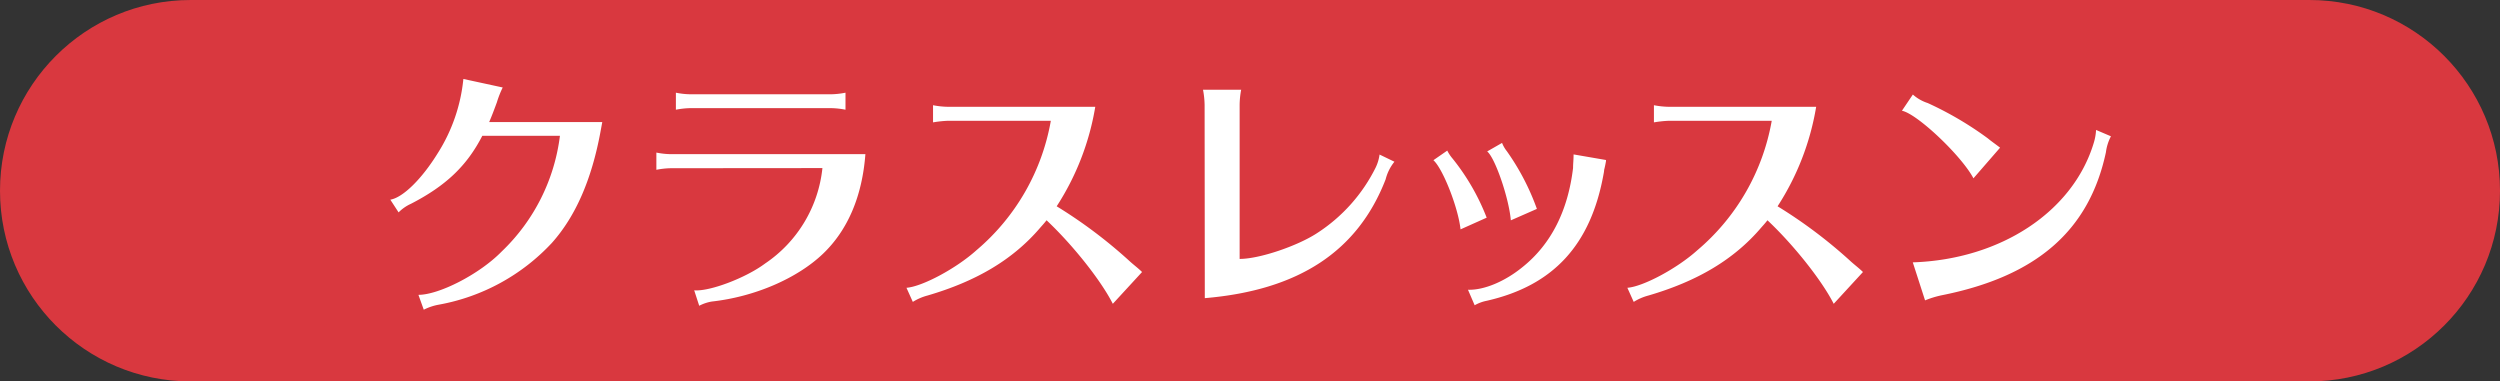 <svg xmlns="http://www.w3.org/2000/svg" viewBox="0 0 393.26 60"><rect x="0" y="0" width="393.26" height="60" fill="#333333" stroke="none"/><defs><style>.cls-1{fill:#d9383f;}.cls-2{fill:#fff;}</style></defs><title>アセット 17</title><g id="レイヤー_2" data-name="レイヤー 2"><g id="レイヤー_7" data-name="レイヤー 7"><rect class="cls-1" x="30" width="333.26" height="60"/><circle class="cls-1" cx="30" cy="30" r="30"/><circle class="cls-1" cx="363.26" cy="30" r="30"/><path class="cls-2" d="M94.45,20.77C93.07,28.22,90.56,34,86.84,38.18A32.07,32.07,0,0,1,69,47.93a8.6,8.6,0,0,0-2.34.79l-.84-2.34c3.22,0,9.58-3.22,13.1-6.82a30.34,30.34,0,0,0,9.16-18.2H75.87c-2.43,4.73-5.73,7.87-11.25,10.71a6.46,6.46,0,0,0-1.92,1.34l-1.3-2c2-.33,5-3.31,7.49-7.36a26.64,26.64,0,0,0,4-11.63l6.19,1.34a15.6,15.6,0,0,0-.92,2.34c-.46,1.25-.79,2.13-1.21,3.1H94.74Z"/><path class="cls-2" d="M105.59,26.46a12.84,12.84,0,0,0-2.34.25V24a12.13,12.13,0,0,0,2.34.25h30.54c-.5,6.61-2.76,11.92-6.65,15.65-4.06,3.89-10.75,6.78-17.49,7.53a6.54,6.54,0,0,0-2,.67l-.79-2.43c2.38.21,8.08-1.92,11.17-4.23a20.67,20.67,0,0,0,9-15ZM133,17.26a12.48,12.48,0,0,0-2.34-.25h-22a12.84,12.84,0,0,0-2.34.25V14.58a12.05,12.05,0,0,0,2.34.25h22a12.39,12.39,0,0,0,2.34-.25Z"/><path class="cls-2" d="M149.11,19a17.9,17.9,0,0,0-2.34.25V16.55a13.21,13.21,0,0,0,2.34.25h23.18a41.09,41.09,0,0,1-6.07,15.65,75.85,75.85,0,0,1,11.46,8.62c.59.54,1.21,1,1.84,1.59l.13.13-4.6,5c-1.84-3.64-6.28-9.25-10.42-13.14-.46.58-.67.79-1,1.17-4.27,5-10,8.41-17.74,10.67a8.39,8.39,0,0,0-2.3,1l-1-2.22c2.43-.17,7.78-3,11-5.9A34.48,34.48,0,0,0,165.3,19Z"/><path class="cls-2" d="M189.49,16.5a14,14,0,0,0-.25-2.38h6A13.26,13.26,0,0,0,195,16.5V40.73c3.14,0,9.08-2.05,12.09-4a26.06,26.06,0,0,0,9.33-10.42,6.78,6.78,0,0,0,.59-2l2.34,1.13a7.15,7.15,0,0,0-1.38,2.76c-4.39,11.34-13.68,17.45-28.45,18.7Z"/><path class="cls-2" d="M229.75,36.08c-.38-3.47-2.8-9.58-4.27-10.88l2.18-1.51a6.23,6.23,0,0,0,.84,1.26,35,35,0,0,1,5.36,9.29Zm1.17,9.5c2.51.08,5.82-1.3,8.62-3.6,4.48-3.6,7.11-8.87,7.91-15.56,0-.75.08-1.17.08-2.13l5.1.88,0,.17c-.08.46-.17.92-.29,1.38a3.89,3.89,0,0,1-.08.59c-2,11.21-7.91,17.61-18.37,20a6.28,6.28,0,0,0-1.92.71Zm6.74-10.92c-.29-3.47-2.47-9.83-3.72-10.84l2.34-1.34a5,5,0,0,0,.75,1.3,37.7,37.7,0,0,1,4.73,9.08Z"/><path class="cls-2" d="M262.51,19a17.9,17.9,0,0,0-2.34.25V16.55a13.21,13.21,0,0,0,2.34.25h23.18a41.09,41.09,0,0,1-6.07,15.65,75.9,75.9,0,0,1,11.46,8.62c.59.54,1.21,1,1.84,1.59l.13.13-4.6,5c-1.84-3.64-6.28-9.25-10.42-13.14-.46.58-.67.79-1,1.17-4.27,5-10,8.41-17.74,10.67a8.39,8.39,0,0,0-2.3,1l-1-2.22c2.43-.17,7.78-3,11-5.9A34.48,34.48,0,0,0,278.7,19Z"/><path class="cls-2" d="M310.43,28.05c-1.88-3.56-8.87-10.17-11.25-10.63l1.72-2.55a6.5,6.5,0,0,0,2.34,1.34,53.13,53.13,0,0,1,9.46,5.56c.5.42,1.17.88,1.92,1.46Zm-9.54,13.22c13.85-.46,25.19-8,28.45-18.74a8.42,8.42,0,0,0,.38-2.09l2.34,1a7.36,7.36,0,0,0-.79,2.51c-2.64,12.34-10.92,19.54-25.9,22.51a15.18,15.18,0,0,0-2.55.79Z"/></g></g></svg>
